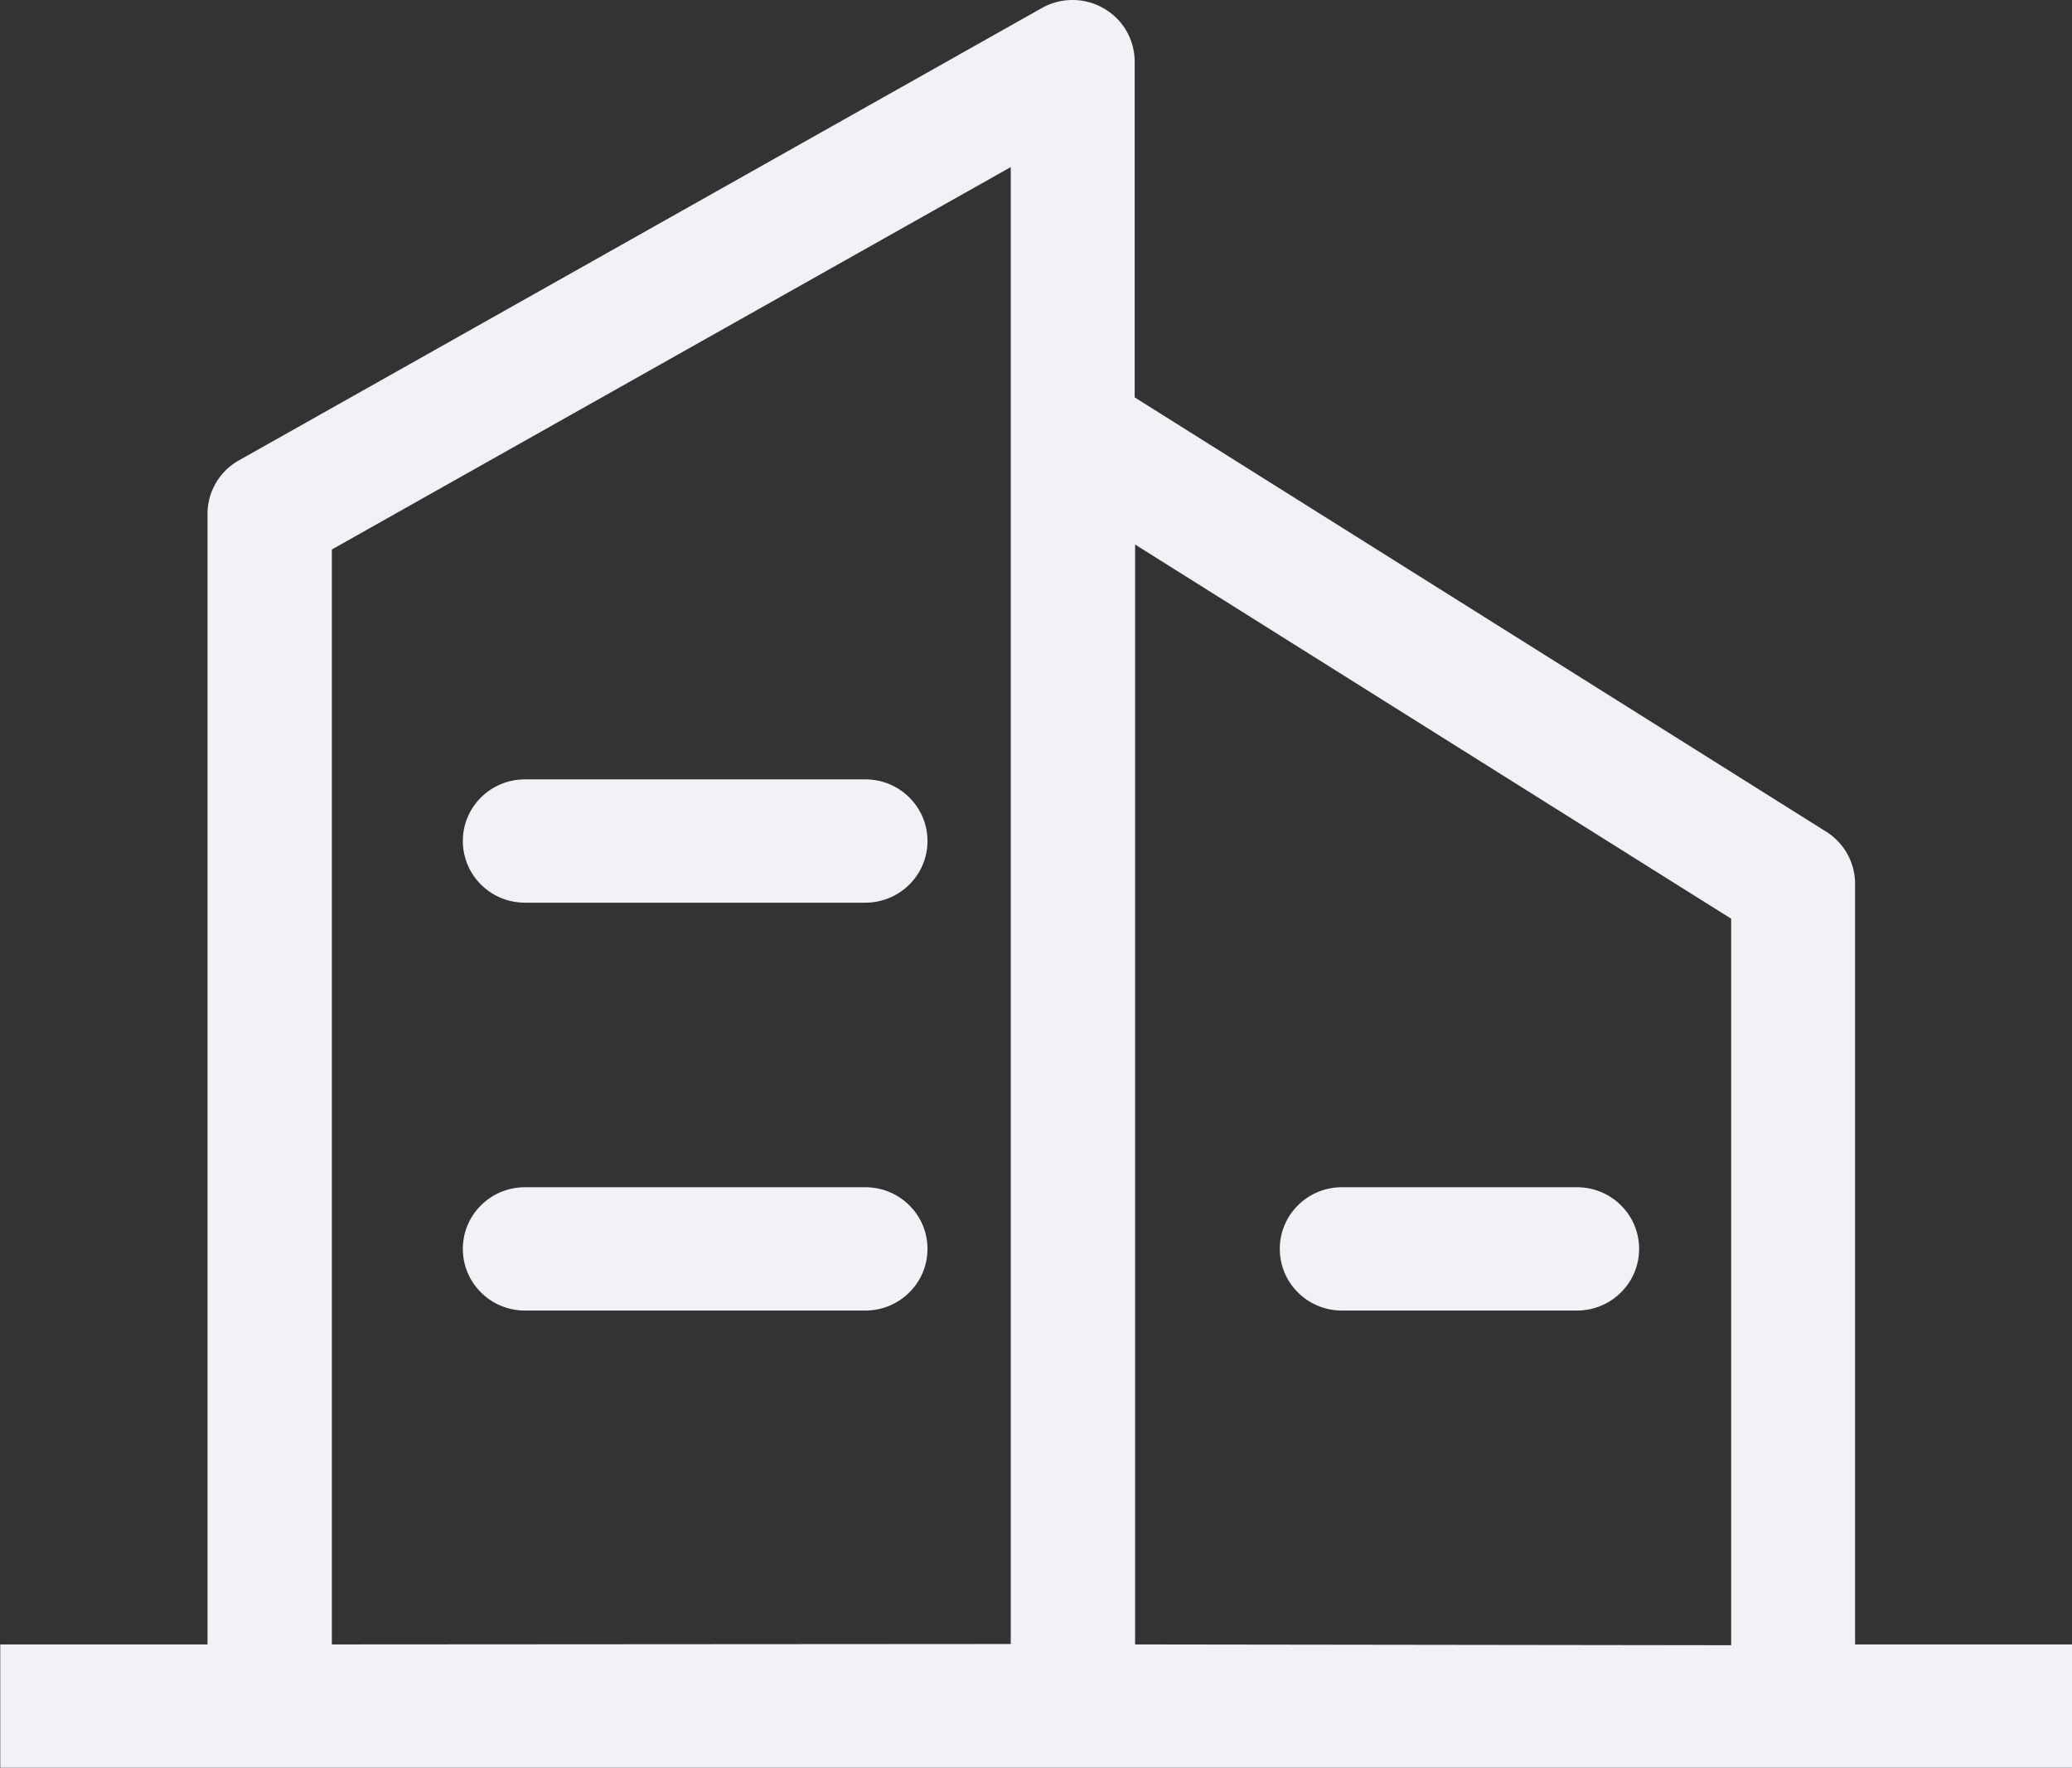<?xml version="1.0" standalone="no"?><!DOCTYPE svg PUBLIC "-//W3C//DTD SVG 1.1//EN" "http://www.w3.org/Graphics/SVG/1.1/DTD/svg11.dtd"><svg t="1751878902092" class="icon" viewBox="0 0 1200 1024" version="1.1" xmlns="http://www.w3.org/2000/svg" p-id="1911" xmlns:xlink="http://www.w3.org/1999/xlink" width="150" height="128"><rect x="0" y="0" width="1200" height="1024" fill="#333333" stroke="none"/><path d="M0.157 1023.697v-71.414h120.024V297.518c0.035-12.85 6.99-24.64 18.251-30.959L603.382 4.66a36.148 36.148 0 0 1 35.831 0.177c11.085 6.319 17.898 18.074 17.933 30.747v194.544l400.42 251.45c10.449 6.531 16.803 17.933 16.803 30.218v440.487H1200.395v71.414H0.157zM585.379 96.76L192.195 318.204v634.078l393.184-0.247V96.76z m417.224 435.263l-345.209-216.678v636.938l345.209 0.459V532.023z m-225.398 155.501h136.086c19.875 0 36.007 15.956 36.007 35.689 0 19.733-16.133 35.725-36.007 35.725h-136.086c-19.91 0-36.007-15.991-36.007-35.725 0-19.733 16.097-35.689 36.007-35.689z m-473.141 0h197.086c19.875 0 36.007 15.956 36.007 35.689 0 19.733-16.133 35.725-36.007 35.725H304.064c-19.91 0-36.007-15.991-36.007-35.725 0-19.733 16.097-35.689 36.007-35.689z m197.086-164.786H304.064c-19.91 0-36.007-15.991-36.007-35.725 0-19.698 16.097-35.689 36.007-35.689h197.086c19.875 0 36.007 15.991 36.007 35.689 0 19.733-16.133 35.725-36.007 35.725z" fill="#F2F1F5" p-id="1912"></path></svg>
